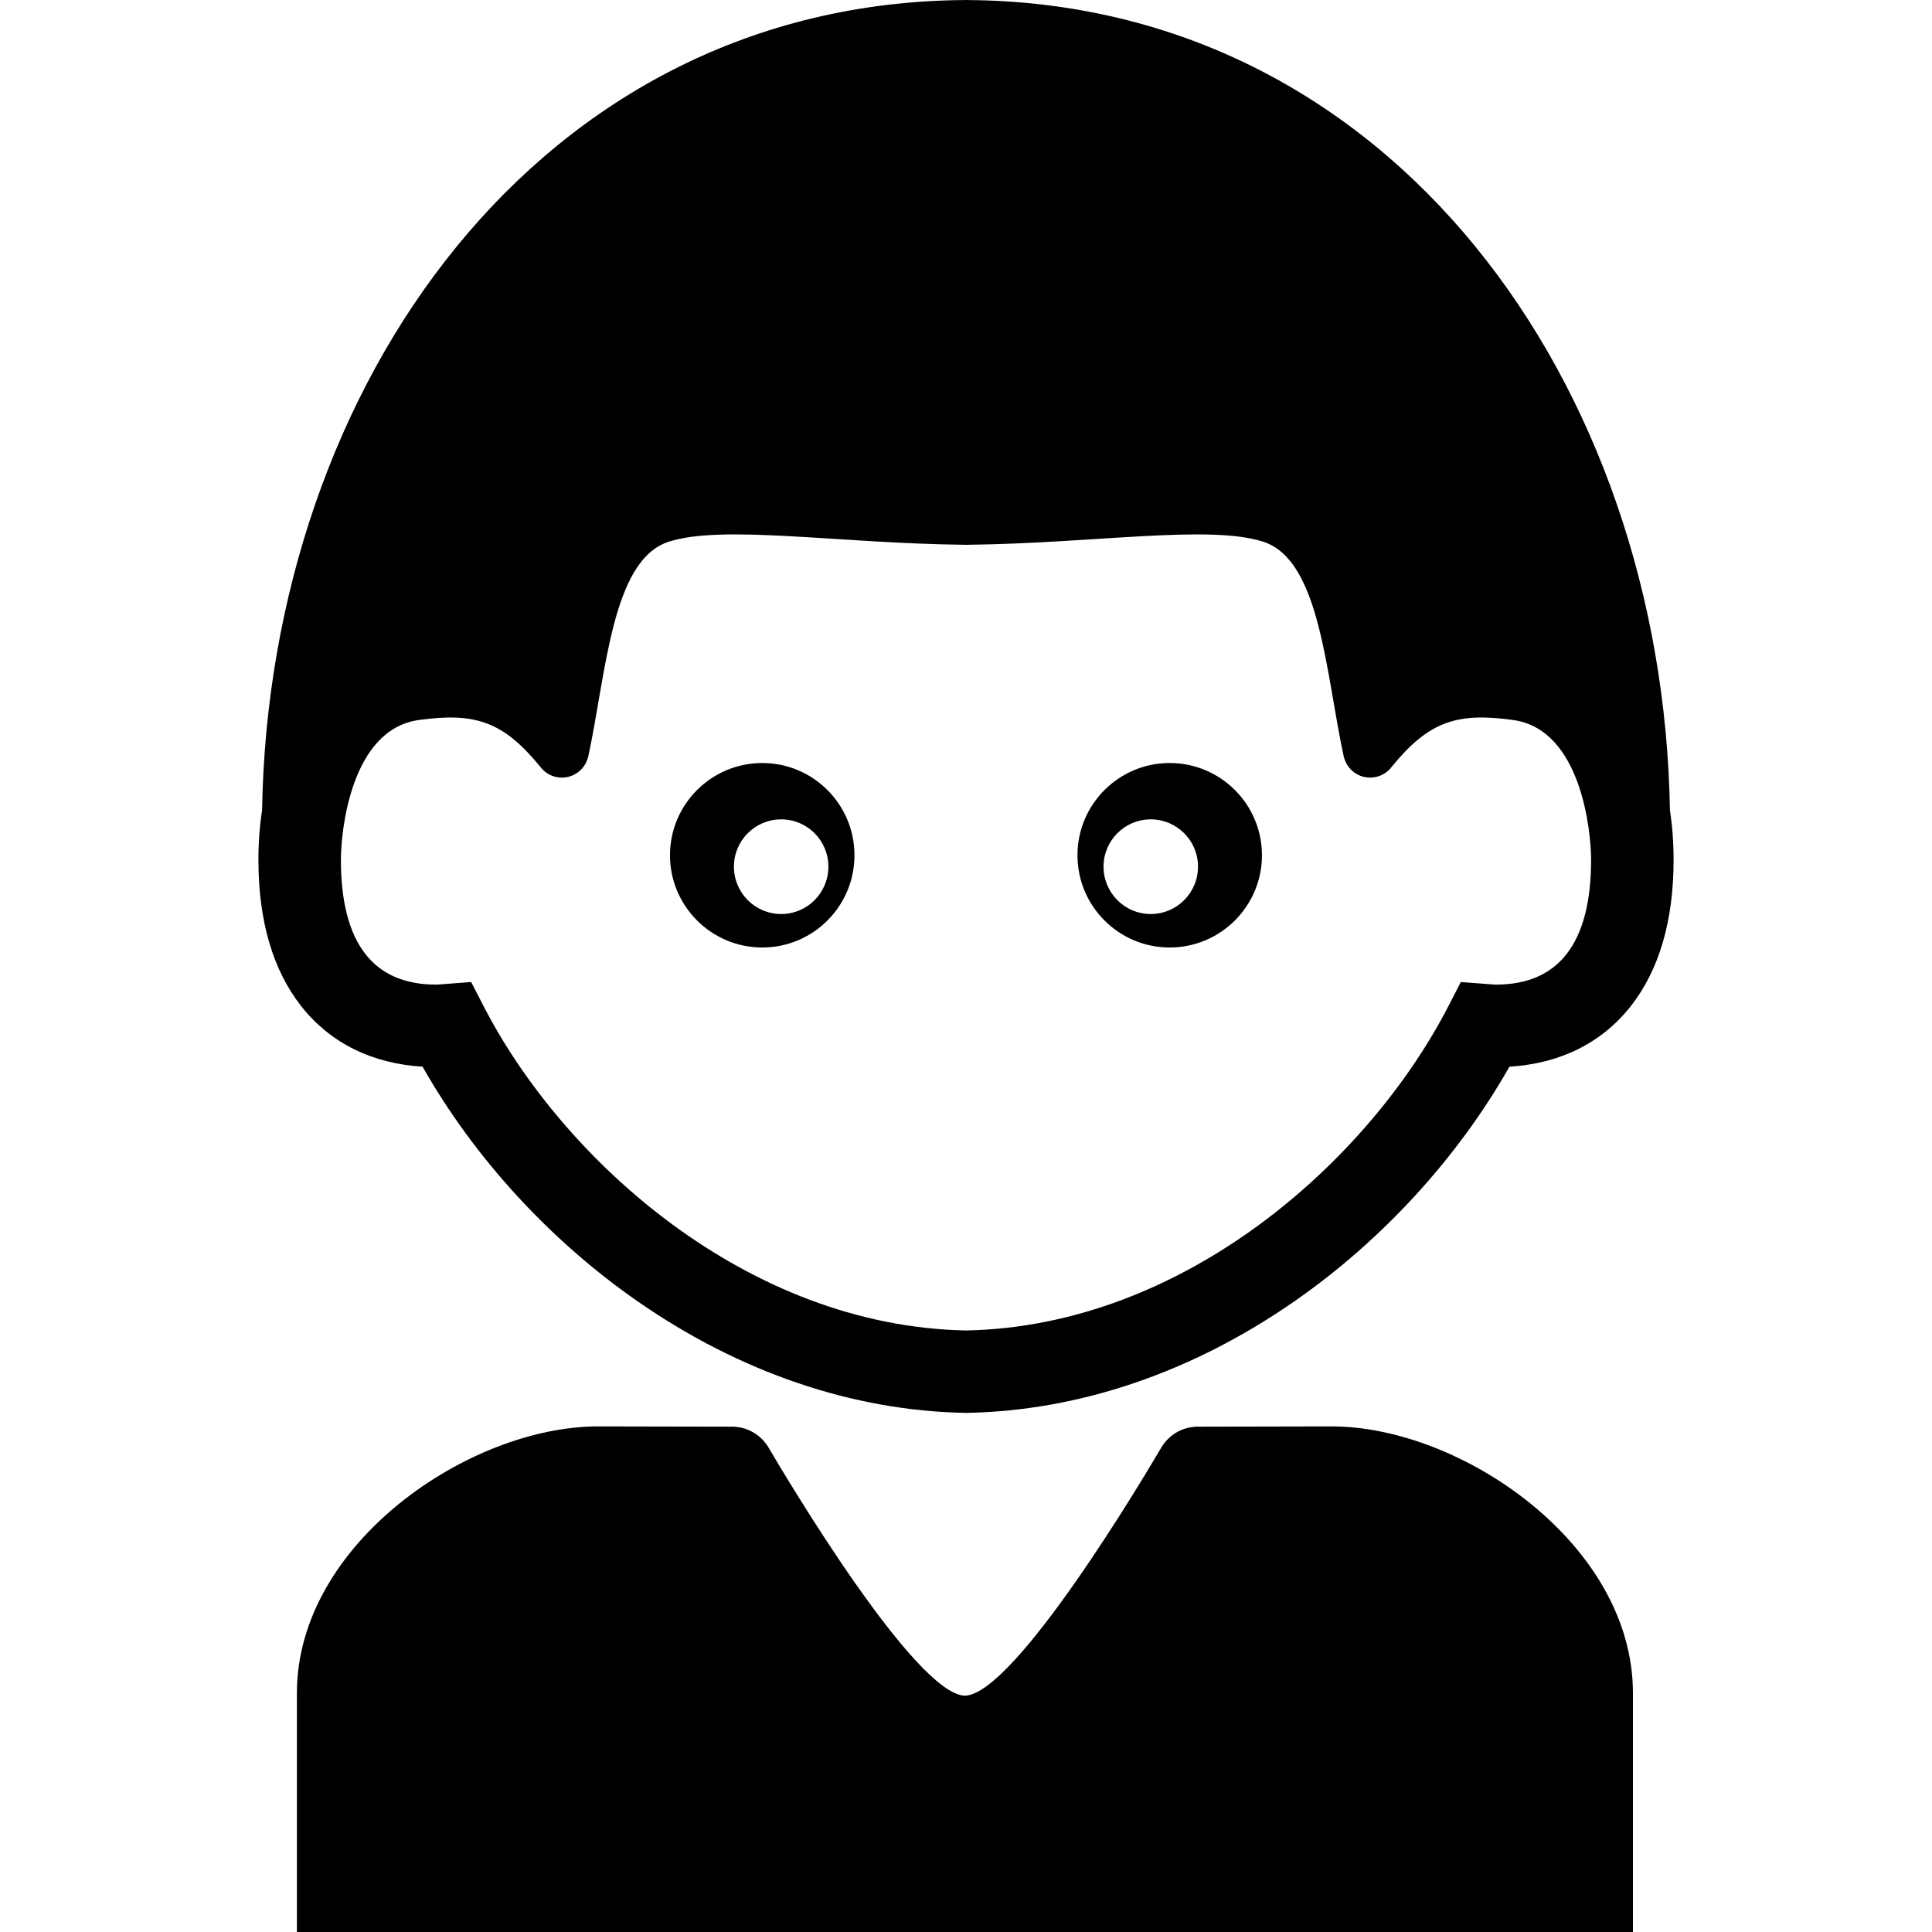 <?xml version="1.0" encoding="iso-8859-1"?>
<!-- Uploaded to: SVG Repo, www.svgrepo.com, Generator: SVG Repo Mixer Tools -->
<!DOCTYPE svg PUBLIC "-//W3C//DTD SVG 1.1//EN" "http://www.w3.org/Graphics/SVG/1.1/DTD/svg11.dtd">
<svg fill="#000000" version="1.1" id="Capa_1" xmlns="http://www.w3.org/2000/svg" xmlns:xlink="http://www.w3.org/1999/xlink" 
	 width="800px" height="800px" viewBox="0 0 482.422 482.422"
	 xml:space="preserve">
<g>
	<g id="Layer_2_13_">
		<g>
			<path d="M190.344,236.59c12.692,0,23.016-10.303,23.016-23.034c0-12.711-10.323-23.031-23.016-23.031
				c-12.729,0-23.048,10.32-23.048,23.031C167.296,226.254,177.615,236.59,190.344,236.59z M195.065,204.595
				c6.522,0,11.786,5.295,11.786,11.802c0,6.539-5.264,11.836-11.786,11.836s-11.804-5.297-11.804-11.836
				C183.262,209.89,188.543,204.595,195.065,204.595z"/>
			<path d="M292.061,236.59c12.729,0,23.049-10.336,23.049-23.034c0-12.711-10.32-23.031-23.049-23.031
				c-12.691,0-23.016,10.32-23.016,23.031C269.045,226.287,279.367,236.59,292.061,236.59z M287.338,204.595
				c6.523,0,11.805,5.295,11.805,11.802c0,6.539-5.281,11.836-11.805,11.836c-6.522,0-11.785-5.297-11.785-11.836
				C275.553,209.89,280.815,204.595,287.338,204.595z"/>
			<path d="M332.564,356.175c-7.121,0-28.477,0.056-33.189,0.067c-0.088-0.004-0.176-0.014-0.264-0.014
				c-0.102,0-0.195,0.012-0.295,0.014c-0.244,0-0.387,0.004-0.387,0.004l-0.035,0.02c-3.457,0.229-6.449,2.106-8.219,4.862
				l-0.02,0.011c0,0-0.115,0.201-0.328,0.562c-0.019,0.033-0.039,0.064-0.057,0.099c-3.887,6.62-36.318,61.258-48.831,61.621
				c-12.51-0.363-44.943-55.001-48.829-61.621c-0.019-0.032-0.039-0.063-0.059-0.099c-0.21-0.36-0.327-0.562-0.327-0.562
				l-0.021-0.011c-1.766-2.756-4.764-4.633-8.219-4.862l-0.035-0.02c0,0-0.142-0.004-0.386-0.004
				c-0.098-0.002-0.194-0.014-0.294-0.014c-0.088,0-0.174,0.01-0.262,0.014c-4.716-0.014-26.07-0.067-33.192-0.067
				c-32.139,0-75.178,29.27-75.178,66.567s0,59.68,0,59.68h166.659h0.143h0.143h166.661c0,0,0-22.381,0-59.68
				S364.703,356.175,332.564,356.175z"/>
			<path d="M416.984,202.34C415.213,96.027,347.678,0.717,241.562,0.012V0c-0.114,0-0.228,0.006-0.343,0.006
				c-0.003,0-0.006,0-0.009,0s-0.006,0-0.009,0c-0.115,0-0.229-0.006-0.343-0.006v0.012C134.742,0.717,67.209,96.028,65.438,202.34
				c-0.598,3.926-0.913,8.043-0.913,12.33c0,15.297,3.623,27.635,10.769,36.67c7.191,9.096,17.591,14.246,30.222,15.012
				c12.869,22.697,31.736,43.328,53.675,58.578c25.526,17.744,53.709,27.324,81.667,27.859v0.023
				c0.114-0.002,0.229-0.011,0.343-0.013c0.003,0,0.006,0,0.009,0s0.006,0,0.009,0c0.114,0.002,0.229,0.011,0.343,0.013v-0.023
				c27.958-0.535,56.143-10.115,81.666-27.859c21.939-15.25,40.809-35.881,53.678-58.578c12.629-0.766,23.027-5.916,30.221-15.012
				c7.145-9.035,10.77-21.373,10.77-36.67C417.896,210.383,417.582,206.266,416.984,202.34z M373.555,245.855
				c-0.363,0-0.904-0.043-1.475-0.088l-7.309-0.555l-3.127,6.066c-19.846,38.5-65.834,79.891-120.425,80.94
				c-0.003,0-0.006,0-0.009,0s-0.006,0-0.009,0c-54.591-1.051-100.58-42.44-120.426-80.94l-3.127-6.066l-7.306,0.555
				c-0.571,0.045-1.111,0.088-1.476,0.088c-15.755,0-23.744-10.492-23.744-31.186c0-7.002,2.434-32.504,19.427-34.877
				c14.043-1.959,21.046,0.314,30.28,11.582c1.227,1.691,3.213,2.797,5.463,2.797c2.842,0,5.27-1.76,6.265-4.246
				c0.038-0.08,0.06-0.17,0.092-0.252c0.04-0.111,0.08-0.223,0.113-0.338c0.028-0.092,0.071-0.176,0.092-0.273
				c4.519-20.787,5.854-49.184,20.105-53.787c13.506-4.365,42.064,0.395,73.898,0.756v0.008c0.114-0.002,0.228-0.004,0.343-0.004
				c0.003,0,0.006,0,0.009,0s0.006,0,0.009,0c0.115,0,0.229,0.002,0.343,0.004v-0.008c31.834-0.361,60.392-5.121,73.897-0.756
				c14.25,4.604,15.586,33,20.104,53.787c0.021,0.098,0.064,0.182,0.094,0.273c0.033,0.115,0.072,0.227,0.111,0.338
				c0.033,0.082,0.057,0.172,0.094,0.252c0.994,2.486,3.424,4.246,6.266,4.246c2.25,0,4.236-1.105,5.463-2.797
				c9.234-11.268,16.236-13.541,30.279-11.582c16.994,2.373,19.428,27.875,19.428,34.877
				C397.299,235.363,389.311,245.855,373.555,245.855z"/>
		</g>
	</g>
</g>
</svg>